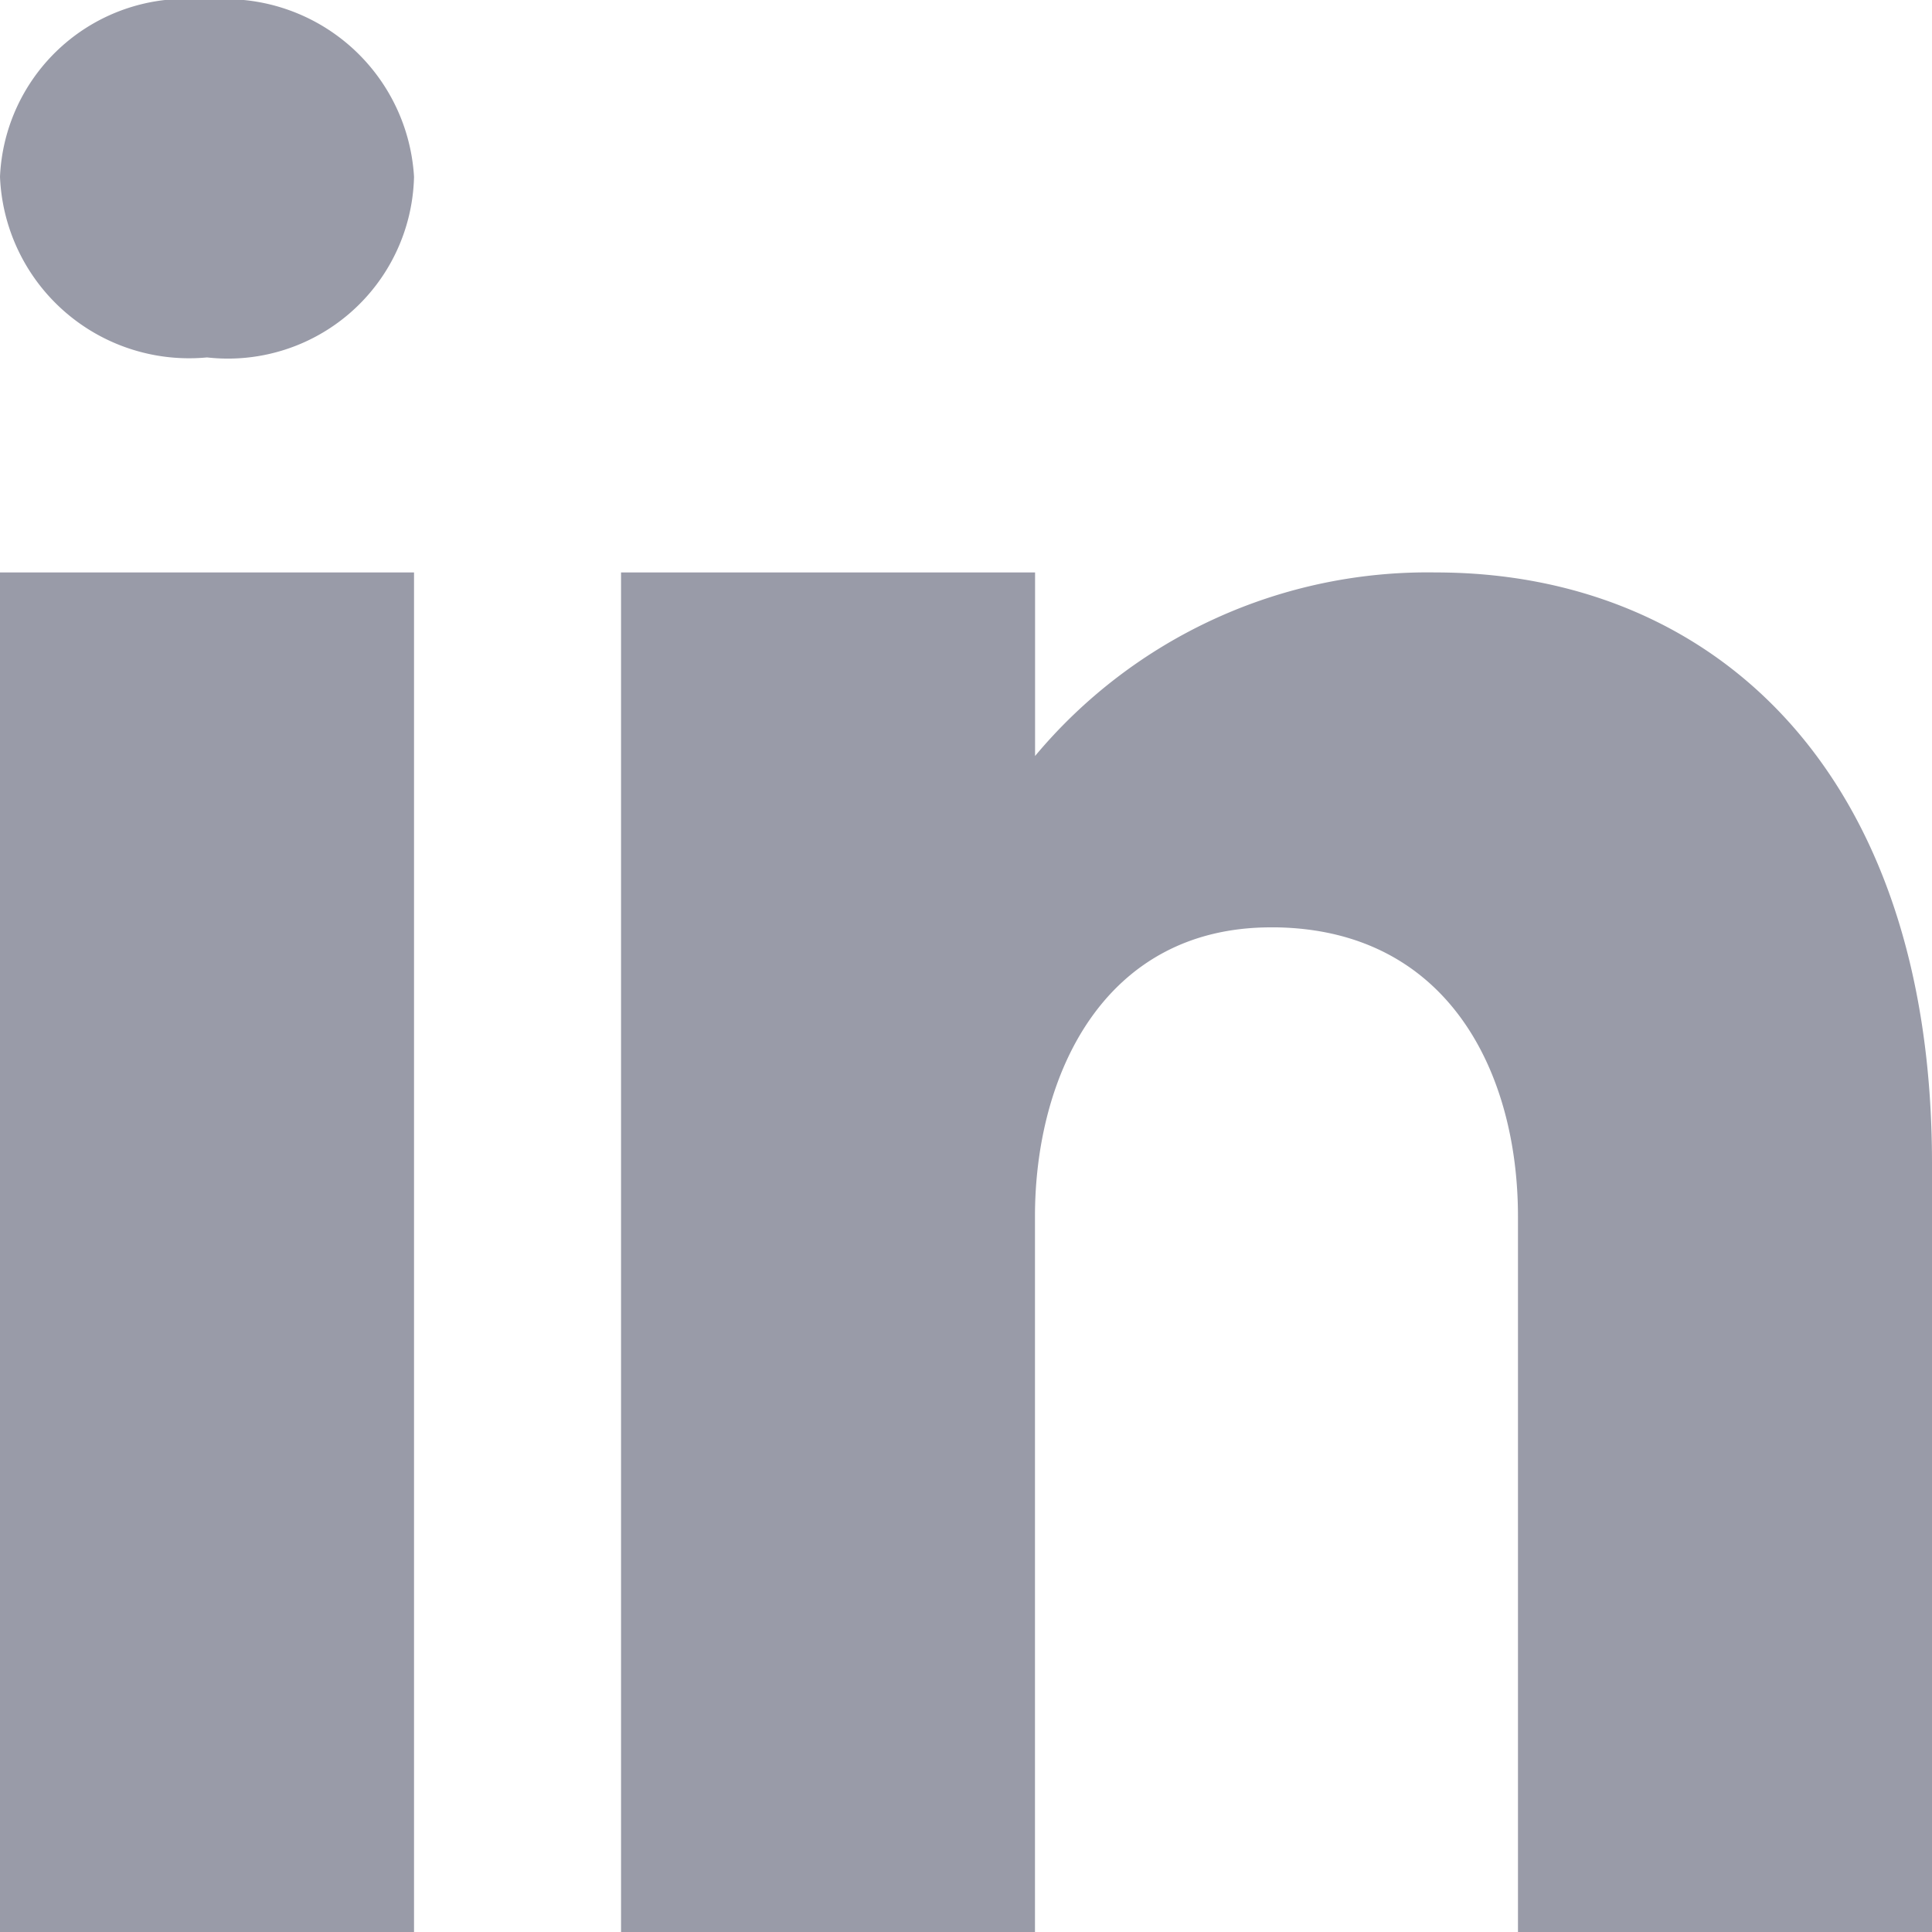 <svg id="linkedin-icon-20x20" xmlns="http://www.w3.org/2000/svg" width="20" height="20" viewBox="0 0 20 20">
  <path id="icons8-linkedin" d="M15.286,17.926V32H11V17.926ZM11,13.83A1.927,1.927,0,0,1,13.143,12a1.956,1.956,0,0,1,2.143,1.83A1.927,1.927,0,0,1,13.143,15.7,1.959,1.959,0,0,1,11,13.83ZM31,32H26.714V24.593c0-1.481-.714-2.963-2.5-2.993h-.057c-1.729,0-2.443,1.526-2.443,2.993V32H17.429V17.926h4.286v1.9a5.292,5.292,0,0,1,4.15-1.9C28.7,17.926,31,19.948,31,24.044Z" transform="translate(-11 -12)" fill="#999ba8"/>
</svg>
